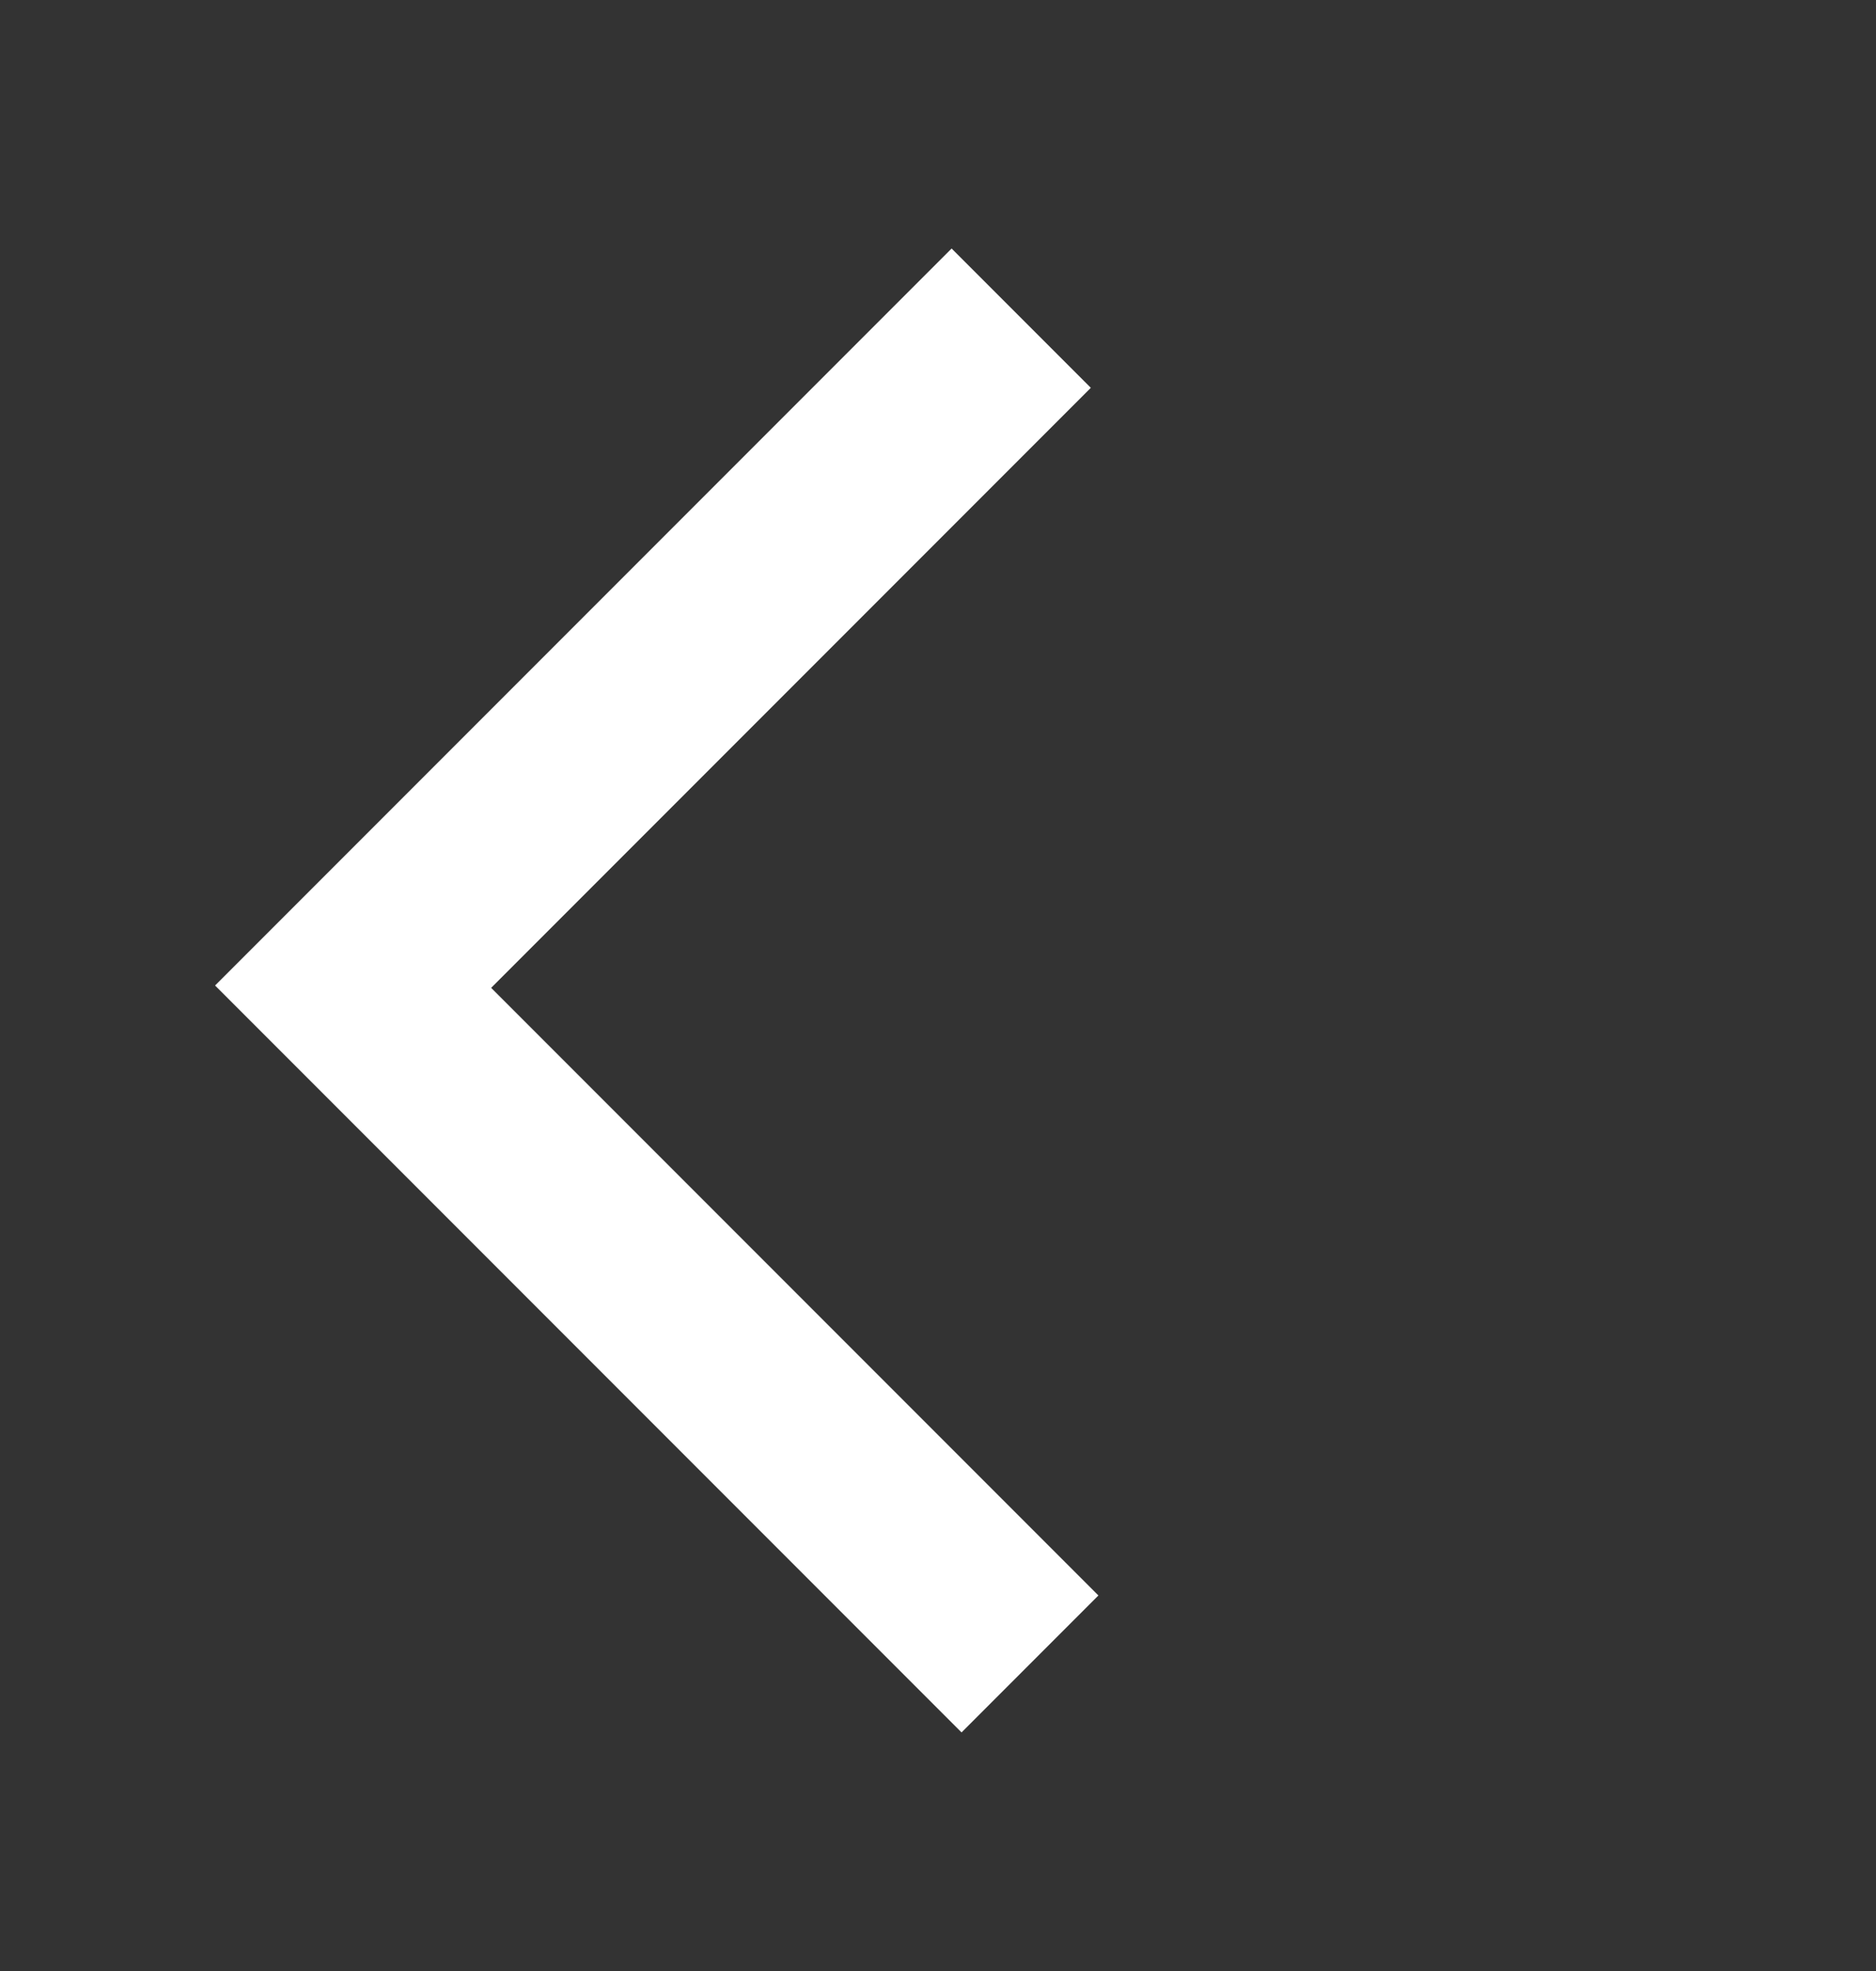 <svg width="20" height="21" viewBox="0 0 20 21" fill="none" xmlns="http://www.w3.org/2000/svg">
<rect x="0" y="0" width="20" height="21" fill="#333333" stroke="none"/>
<path fill-rule="evenodd" clip-rule="evenodd" d="M10.251 17.751L3 10.5L10.145 3.355L10.922 4.132L4.529 10.525L11.003 16.999L10.251 17.751Z" fill="white" stroke="white"/>
</svg>
